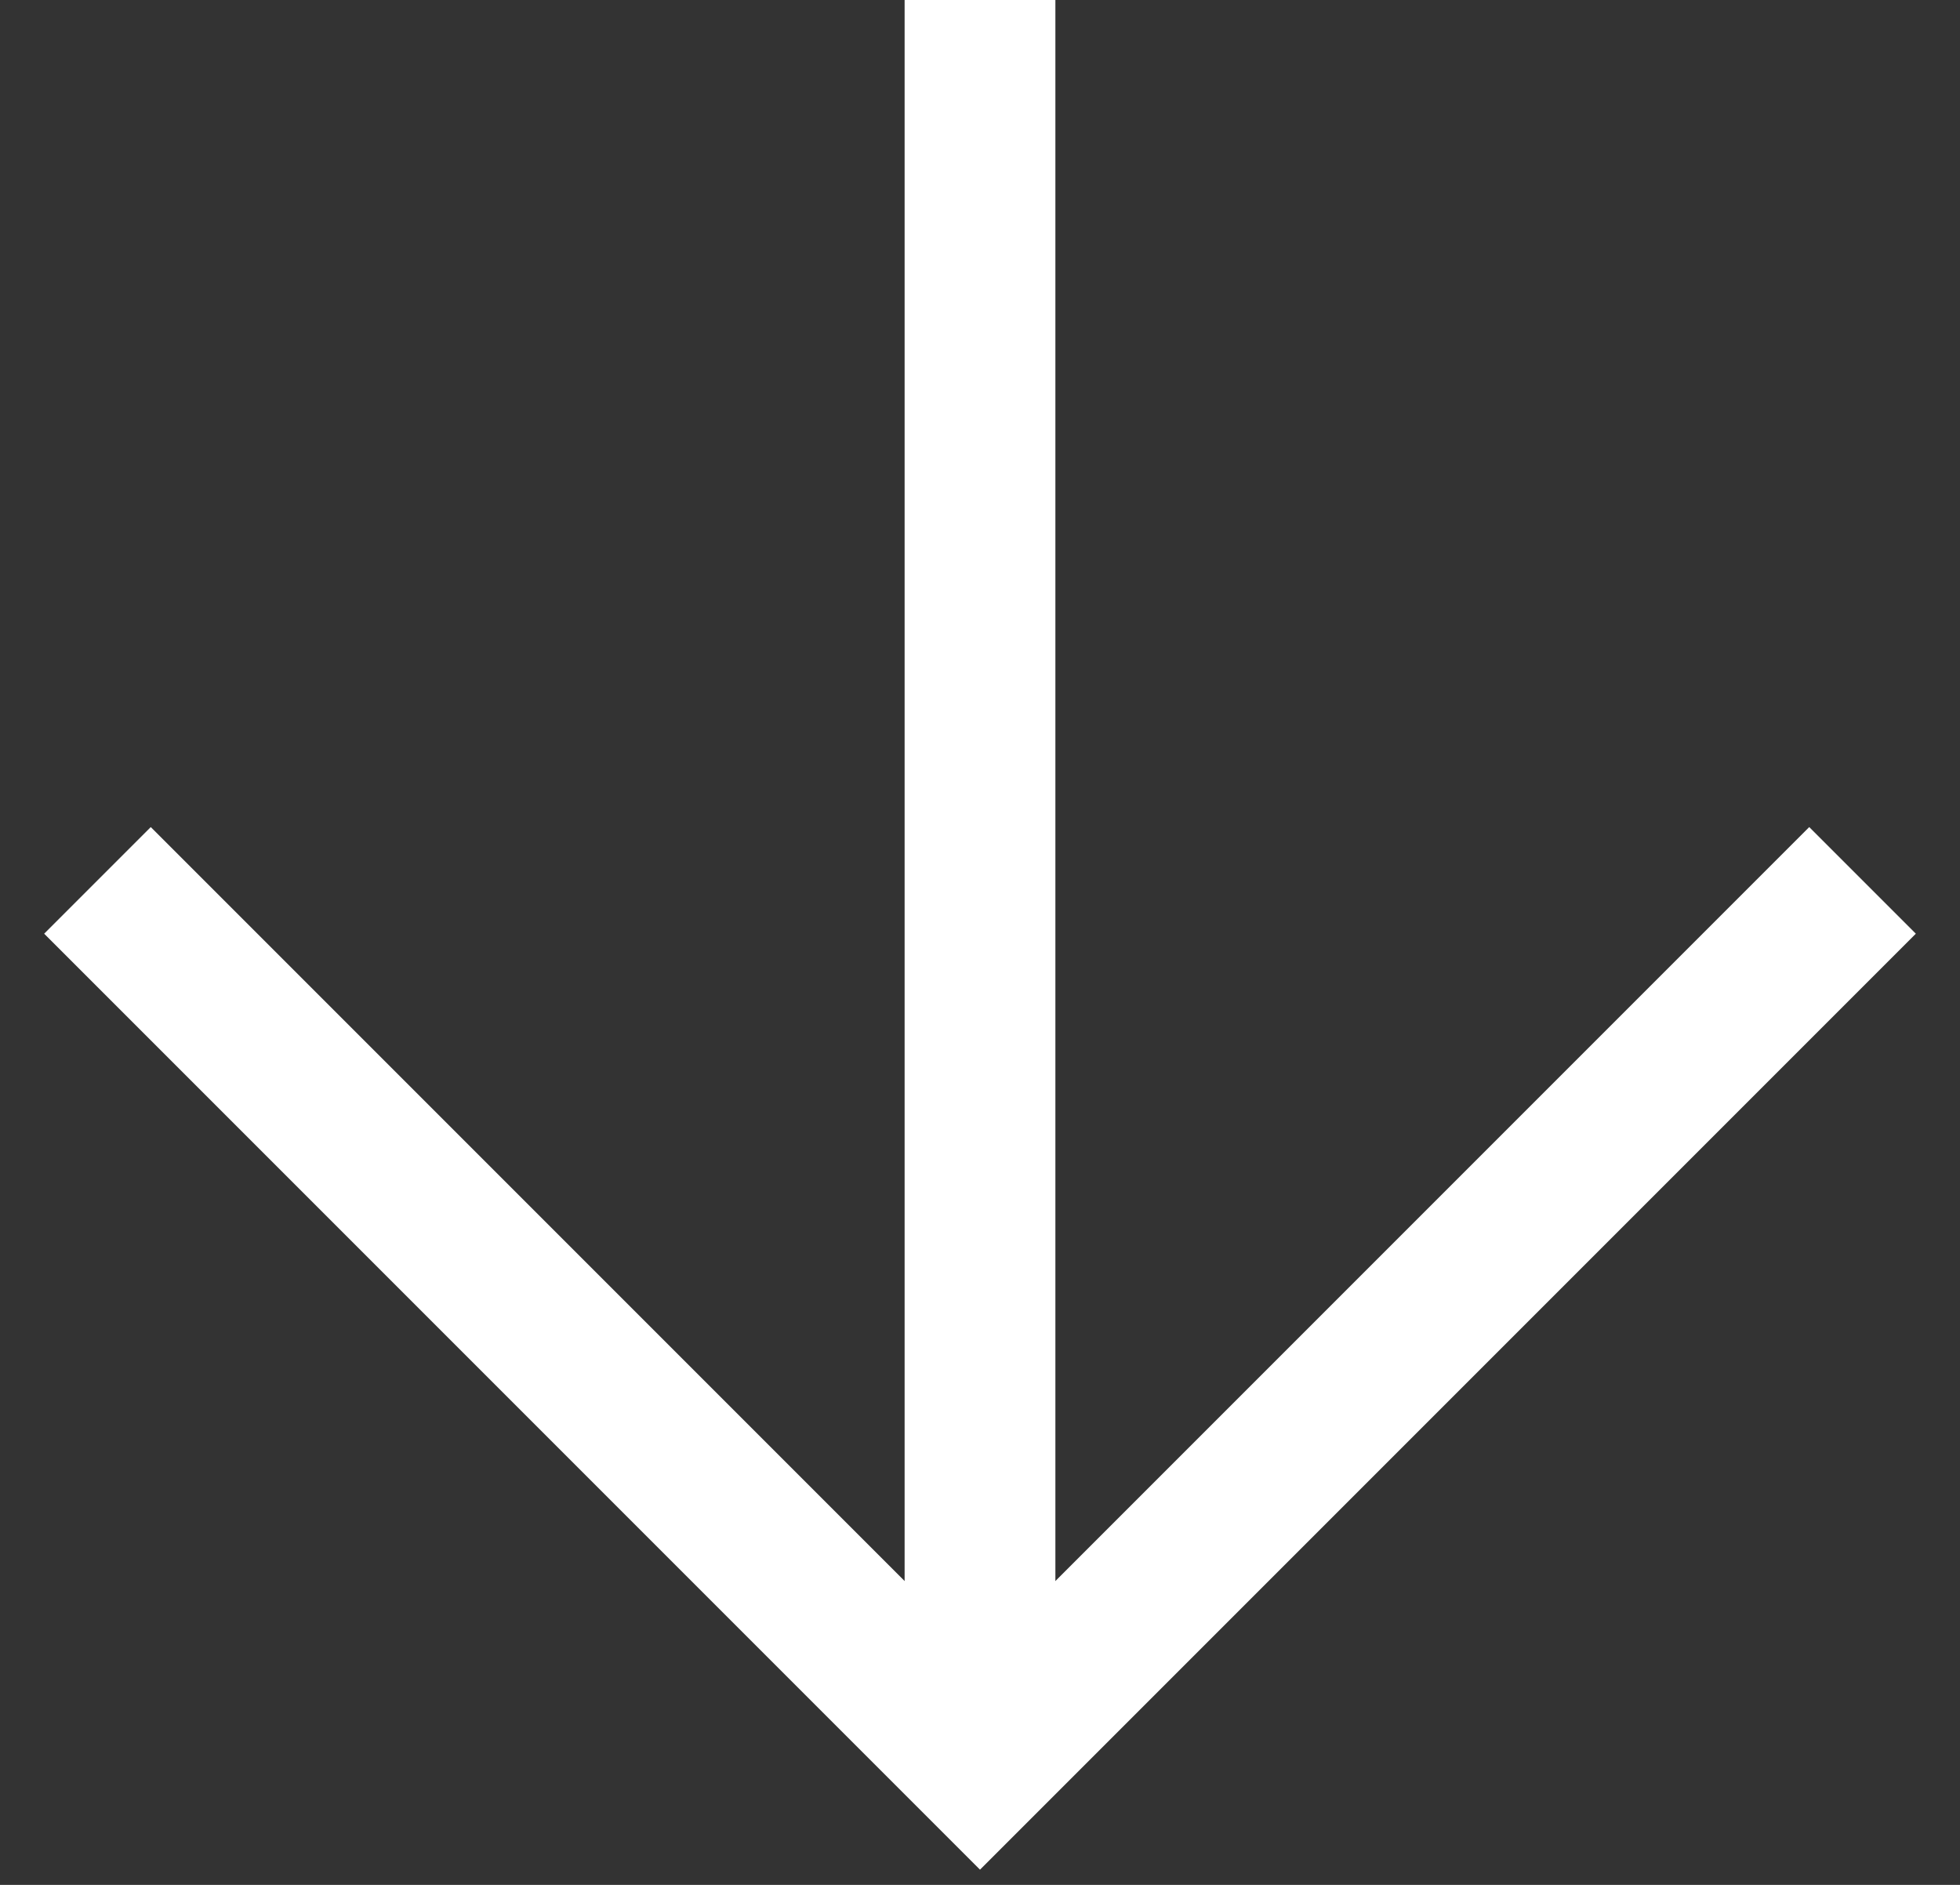 <svg width="26" height="25" viewBox="0 0 26 25" fill="none" xmlns="http://www.w3.org/2000/svg">
<rect x="0" y="0" width="26" height="25" fill="#333333" stroke="none"/>
<path d="M2 12.384L13 23.384L24 12.384" stroke="white" stroke-width="2" stroke-linecap="square"/>
<path d="M13 1L13 21.862" stroke="white" stroke-width="2" stroke-linecap="square"/>
</svg>
